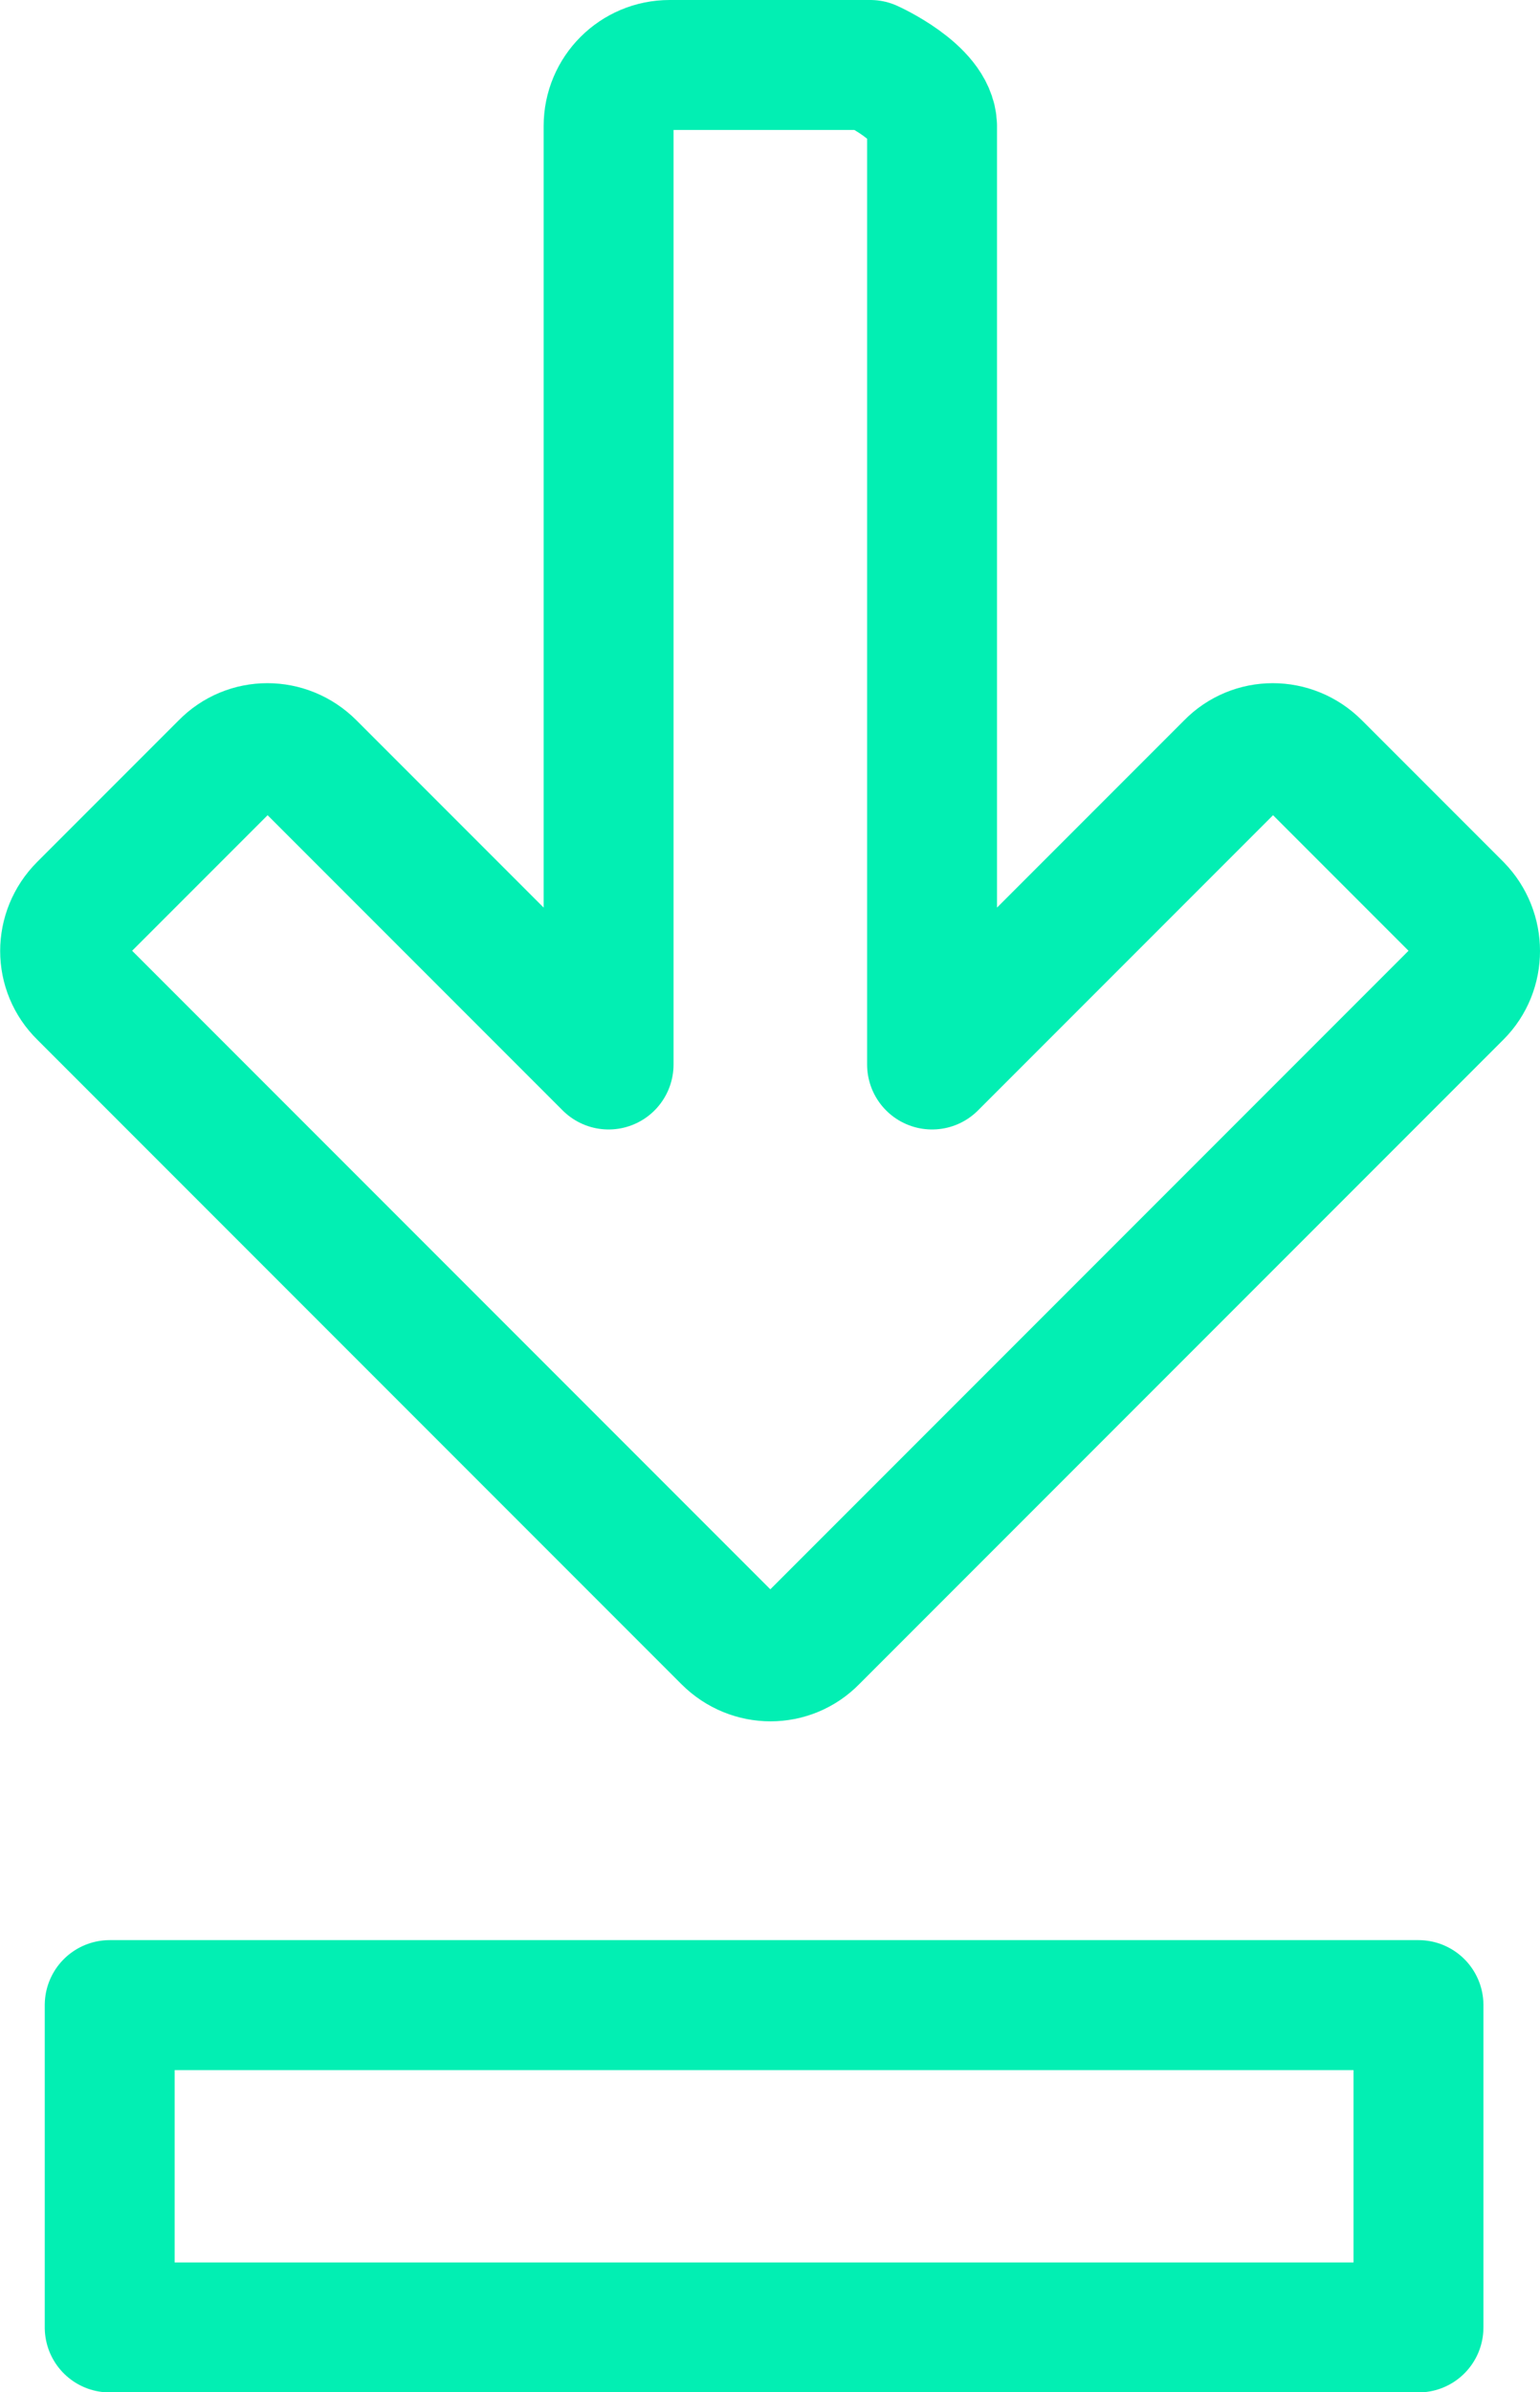 <?xml version="1.0" encoding="utf-8"?>
<!-- Generator: Adobe Illustrator 26.1.0, SVG Export Plug-In . SVG Version: 6.00 Build 0)  -->
<svg version="1.1" id="Layer_1" xmlns="http://www.w3.org/2000/svg" xmlns:xlink="http://www.w3.org/1999/xlink" x="0px" y="0px"
	 viewBox="0 0 23.71 36.81" style="enable-background:new 0 0 23.71 36.81;" xml:space="preserve">
<style type="text/css">
	.st0{fill:none;stroke:#151414;stroke-width:2;stroke-linecap:round;stroke-linejoin:round;}
	.st1{enable-background:new    ;}
	.st2{fill:#151414;}
	.st3{fill:#1E1D1C;}
	.st4{fill:none;stroke:#02EFB3;stroke-width:2;stroke-linecap:round;stroke-linejoin:round;}
	
		.st5{fill:none;stroke:#02EFB3;stroke-width:2;stroke-linecap:round;stroke-linejoin:round;stroke-dasharray:2.825,5.649,2.825,5.649;}
	.st6{fill:none;stroke:#02EFB3;stroke-width:2;stroke-linecap:round;stroke-linejoin:round;stroke-miterlimit:10;}
</style>
<g>
	<path class="st6" d="M22.44,13.97l-2.18-2.18c-0.37-0.37-0.96-0.37-1.32,0l-4.59,4.59V1.94C14.34,1.42,13.4,1,13.4,1h-3.09
		C9.79,1,9.37,1.42,9.37,1.94v14.44l-4.59-4.59c-0.37-0.37-0.96-0.37-1.32,0l-2.18,2.18c-0.37,0.37-0.37,0.96,0,1.32l7.07,7.07
		l2.85,2.85c0.37,0.37,0.96,0.37,1.32,0l2.85-2.85l0,0l7.07-7.07C22.8,14.93,22.8,14.34,22.44,13.97z"/>
	<g id="Union_34_00000016038445944489701770000017709528652238282139_" transform="translate(-0.001 32.584) rotate(-90)">
		<path class="st6" d="M-3.23,21.84V1.69h4.96v20.15L-3.23,21.84z"/>
	</g>
</g>
</svg>
